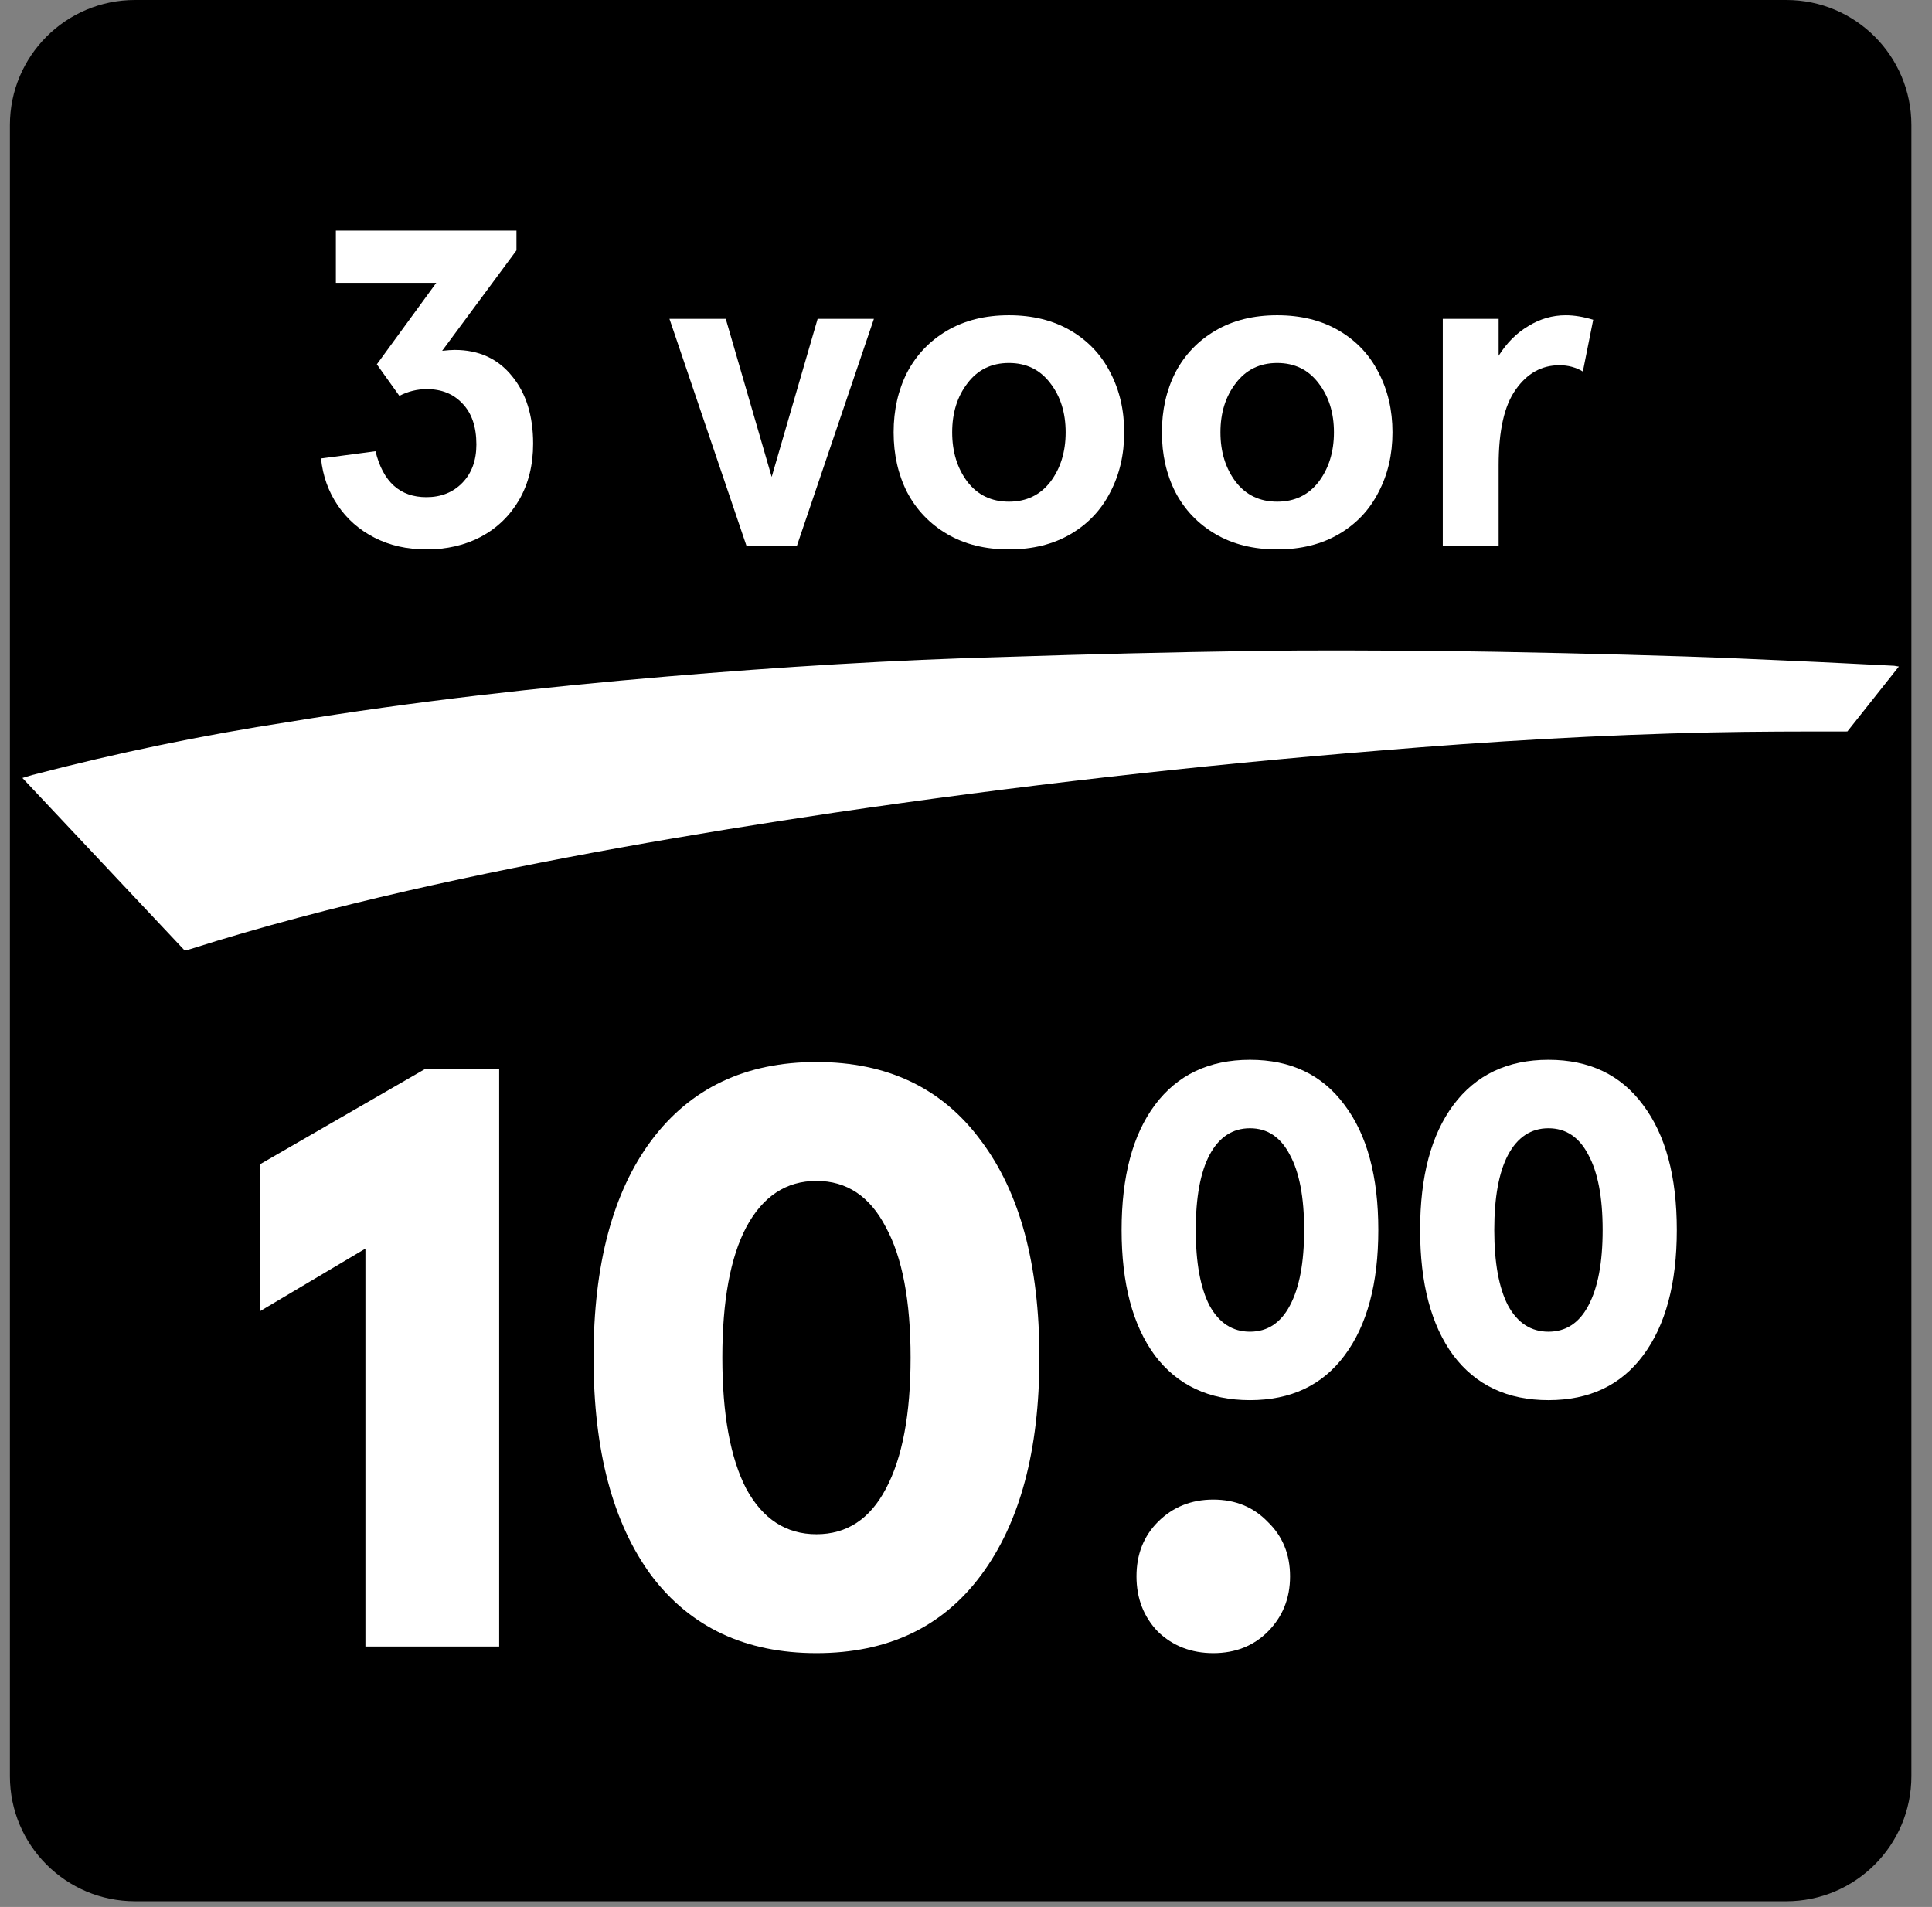 <svg width="78" height="77" viewBox="0 0 78 77" fill="none" xmlns="http://www.w3.org/2000/svg">
<rect x="0" y="0" width="78" height="77" fill="#808080" stroke="none"/>
<path d="M0.4 5.051C0.4 2.261 2.661 0 5.451 0H72.118C74.907 0 77.168 2.261 77.168 5.051V71.718C77.168 74.507 74.907 76.768 72.118 76.768H5.451C2.661 76.768 0.4 74.507 0.4 71.718V5.051Z" fill="black"/>
<path d="M74.584 29.535C72.742 29.535 70.903 29.535 69.095 29.573C64.626 29.671 60.159 29.933 55.697 30.307C48.331 30.903 40.992 31.738 33.681 32.814C27.899 33.678 22.15 34.667 16.46 35.966C13.493 36.645 10.555 37.41 7.654 38.332L7.461 38.384L0.905 31.413L1.299 31.294C4.714 30.401 8.176 29.686 11.668 29.149C16.715 28.32 21.83 27.748 26.945 27.315C31.504 26.929 36.074 26.645 40.643 26.524C43.96 26.414 47.282 26.335 50.609 26.285C52.996 26.25 55.379 26.262 57.762 26.285C59.545 26.297 61.336 26.333 63.121 26.373C64.752 26.41 66.392 26.454 68.043 26.507C69.511 26.555 70.949 26.619 72.404 26.686C73.762 26.743 75.117 26.817 76.472 26.883L76.663 26.914" fill="white"/>
<path d="M17.215 22.184C16.439 22.184 15.742 22.027 15.124 21.712C14.505 21.396 14.008 20.96 13.633 20.402C13.257 19.845 13.033 19.215 12.96 18.512L15.16 18.221C15.463 19.457 16.148 20.075 17.215 20.075C17.808 20.075 18.293 19.881 18.669 19.493C19.045 19.105 19.233 18.59 19.233 17.948C19.233 17.233 19.045 16.681 18.669 16.293C18.305 15.905 17.827 15.712 17.233 15.712C16.845 15.712 16.475 15.803 16.124 15.984L15.214 14.712L17.614 11.421H13.56V9.312H20.851V10.111L17.851 14.166C18.069 14.142 18.239 14.13 18.36 14.13C19.33 14.13 20.099 14.481 20.669 15.184C21.239 15.875 21.524 16.784 21.524 17.912C21.524 18.772 21.336 19.53 20.96 20.184C20.584 20.827 20.069 21.324 19.415 21.675C18.772 22.015 18.039 22.184 17.215 22.184Z" fill="white"/>
<path d="M27.028 12.875H29.301L31.155 19.257L33.01 12.875H35.282L32.173 22.039H30.137L27.028 12.875Z" fill="white"/>
<path d="M40.733 22.184C39.775 22.184 38.945 21.978 38.242 21.566C37.539 21.154 36.999 20.59 36.623 19.875C36.26 19.16 36.078 18.354 36.078 17.457C36.078 16.56 36.26 15.754 36.623 15.039C36.999 14.324 37.539 13.76 38.242 13.348C38.945 12.936 39.775 12.73 40.733 12.73C41.69 12.73 42.52 12.936 43.224 13.348C43.926 13.76 44.46 14.324 44.824 15.039C45.199 15.754 45.387 16.56 45.387 17.457C45.387 18.354 45.199 19.16 44.824 19.875C44.46 20.59 43.926 21.154 43.224 21.566C42.52 21.978 41.69 22.184 40.733 22.184ZM40.733 20.257C41.436 20.257 41.993 19.99 42.405 19.457C42.817 18.912 43.023 18.245 43.023 17.457C43.023 16.669 42.817 16.009 42.405 15.475C41.993 14.93 41.436 14.657 40.733 14.657C40.029 14.657 39.472 14.93 39.06 15.475C38.648 16.009 38.442 16.669 38.442 17.457C38.442 18.245 38.648 18.912 39.06 19.457C39.472 19.99 40.029 20.257 40.733 20.257Z" fill="white"/>
<path d="M51.564 22.184C50.606 22.184 49.776 21.978 49.073 21.566C48.37 21.154 47.83 20.59 47.455 19.875C47.091 19.16 46.909 18.354 46.909 17.457C46.909 16.56 47.091 15.754 47.455 15.039C47.83 14.324 48.37 13.76 49.073 13.348C49.776 12.936 50.606 12.73 51.564 12.73C52.521 12.73 53.352 12.936 54.054 13.348C54.758 13.76 55.291 14.324 55.654 15.039C56.03 15.754 56.218 16.56 56.218 17.457C56.218 18.354 56.03 19.16 55.654 19.875C55.291 20.59 54.758 21.154 54.054 21.566C53.352 21.978 52.521 22.184 51.564 22.184ZM51.564 20.257C52.267 20.257 52.824 19.99 53.236 19.457C53.648 18.912 53.855 18.245 53.855 17.457C53.855 16.669 53.648 16.009 53.236 15.475C52.824 14.93 52.267 14.657 51.564 14.657C50.861 14.657 50.303 14.93 49.891 15.475C49.479 16.009 49.273 16.669 49.273 17.457C49.273 18.245 49.479 18.912 49.891 19.457C50.303 19.99 50.861 20.257 51.564 20.257Z" fill="white"/>
<path d="M60.504 12.875V14.366C60.831 13.845 61.231 13.445 61.704 13.166C62.176 12.875 62.679 12.73 63.213 12.73C63.552 12.73 63.922 12.79 64.322 12.912L63.904 15.002C63.625 14.833 63.31 14.748 62.958 14.748C62.243 14.748 61.655 15.075 61.195 15.73C60.734 16.372 60.504 17.39 60.504 18.784V22.039H58.249V12.875H60.504Z" fill="white"/>
<path d="M14.753 50.417L10.487 52.95V47.017L17.187 43.15H20.153V66.484H14.753V50.417Z" fill="white"/>
<path d="M32.963 66.75C30.097 66.75 27.875 65.706 26.297 63.617C24.741 61.506 23.963 58.572 23.963 54.817C23.963 51.061 24.741 48.139 26.297 46.05C27.875 43.939 30.097 42.883 32.963 42.883C35.83 42.883 38.041 43.939 39.597 46.05C41.175 48.139 41.963 51.061 41.963 54.817C41.963 58.572 41.175 61.506 39.597 63.617C38.041 65.706 35.83 66.75 32.963 66.75ZM32.963 61.95C34.186 61.95 35.119 61.339 35.763 60.117C36.43 58.872 36.763 57.106 36.763 54.817C36.763 52.528 36.43 50.772 35.763 49.55C35.119 48.306 34.186 47.684 32.963 47.684C31.741 47.684 30.797 48.306 30.13 49.55C29.486 50.772 29.163 52.528 29.163 54.817C29.163 57.106 29.486 58.872 30.13 60.117C30.797 61.339 31.741 61.95 32.963 61.95Z" fill="white"/>
<path d="M48.983 66.75C48.094 66.75 47.349 66.461 46.749 65.884C46.172 65.284 45.883 64.539 45.883 63.65C45.883 62.761 46.172 62.028 46.749 61.45C47.349 60.85 48.094 60.55 48.983 60.55C49.872 60.55 50.605 60.85 51.183 61.45C51.783 62.028 52.083 62.761 52.083 63.65C52.083 64.539 51.783 65.284 51.183 65.884C50.605 66.461 49.872 66.75 48.983 66.75Z" fill="white"/>
<path d="M50.464 56.536C48.814 56.536 47.534 55.935 46.626 54.732C45.73 53.517 45.282 51.828 45.282 49.665C45.282 47.503 45.73 45.821 46.626 44.618C47.534 43.402 48.814 42.794 50.464 42.794C52.115 42.794 53.388 43.402 54.283 44.618C55.192 45.821 55.646 47.503 55.646 49.665C55.646 51.828 55.192 53.517 54.283 54.732C53.388 55.935 52.115 56.536 50.464 56.536ZM50.464 53.772C51.168 53.772 51.705 53.42 52.076 52.717C52.46 52 52.652 50.983 52.652 49.665C52.652 48.347 52.46 47.337 52.076 46.633C51.705 45.916 51.168 45.558 50.464 45.558C49.761 45.558 49.217 45.916 48.833 46.633C48.462 47.337 48.276 48.347 48.276 49.665C48.276 50.983 48.462 52 48.833 52.717C49.217 53.42 49.761 53.772 50.464 53.772Z" fill="white"/>
<path d="M62.515 56.536C60.865 56.536 59.585 55.935 58.677 54.732C57.781 53.517 57.334 51.828 57.334 49.665C57.334 47.503 57.781 45.821 58.677 44.618C59.585 43.402 60.865 42.794 62.515 42.794C64.166 42.794 65.439 43.402 66.335 44.618C67.243 45.821 67.697 47.503 67.697 49.665C67.697 51.828 67.243 53.517 66.335 54.732C65.439 55.935 64.166 56.536 62.515 56.536ZM62.515 53.772C63.219 53.772 63.757 53.42 64.127 52.717C64.511 52 64.703 50.983 64.703 49.665C64.703 48.347 64.511 47.337 64.127 46.633C63.757 45.916 63.219 45.558 62.515 45.558C61.812 45.558 61.268 45.916 60.884 46.633C60.513 47.337 60.328 48.347 60.328 49.665C60.328 50.983 60.513 52 60.884 52.717C61.268 53.42 61.812 53.772 62.515 53.772Z" fill="white"/>
</svg>
